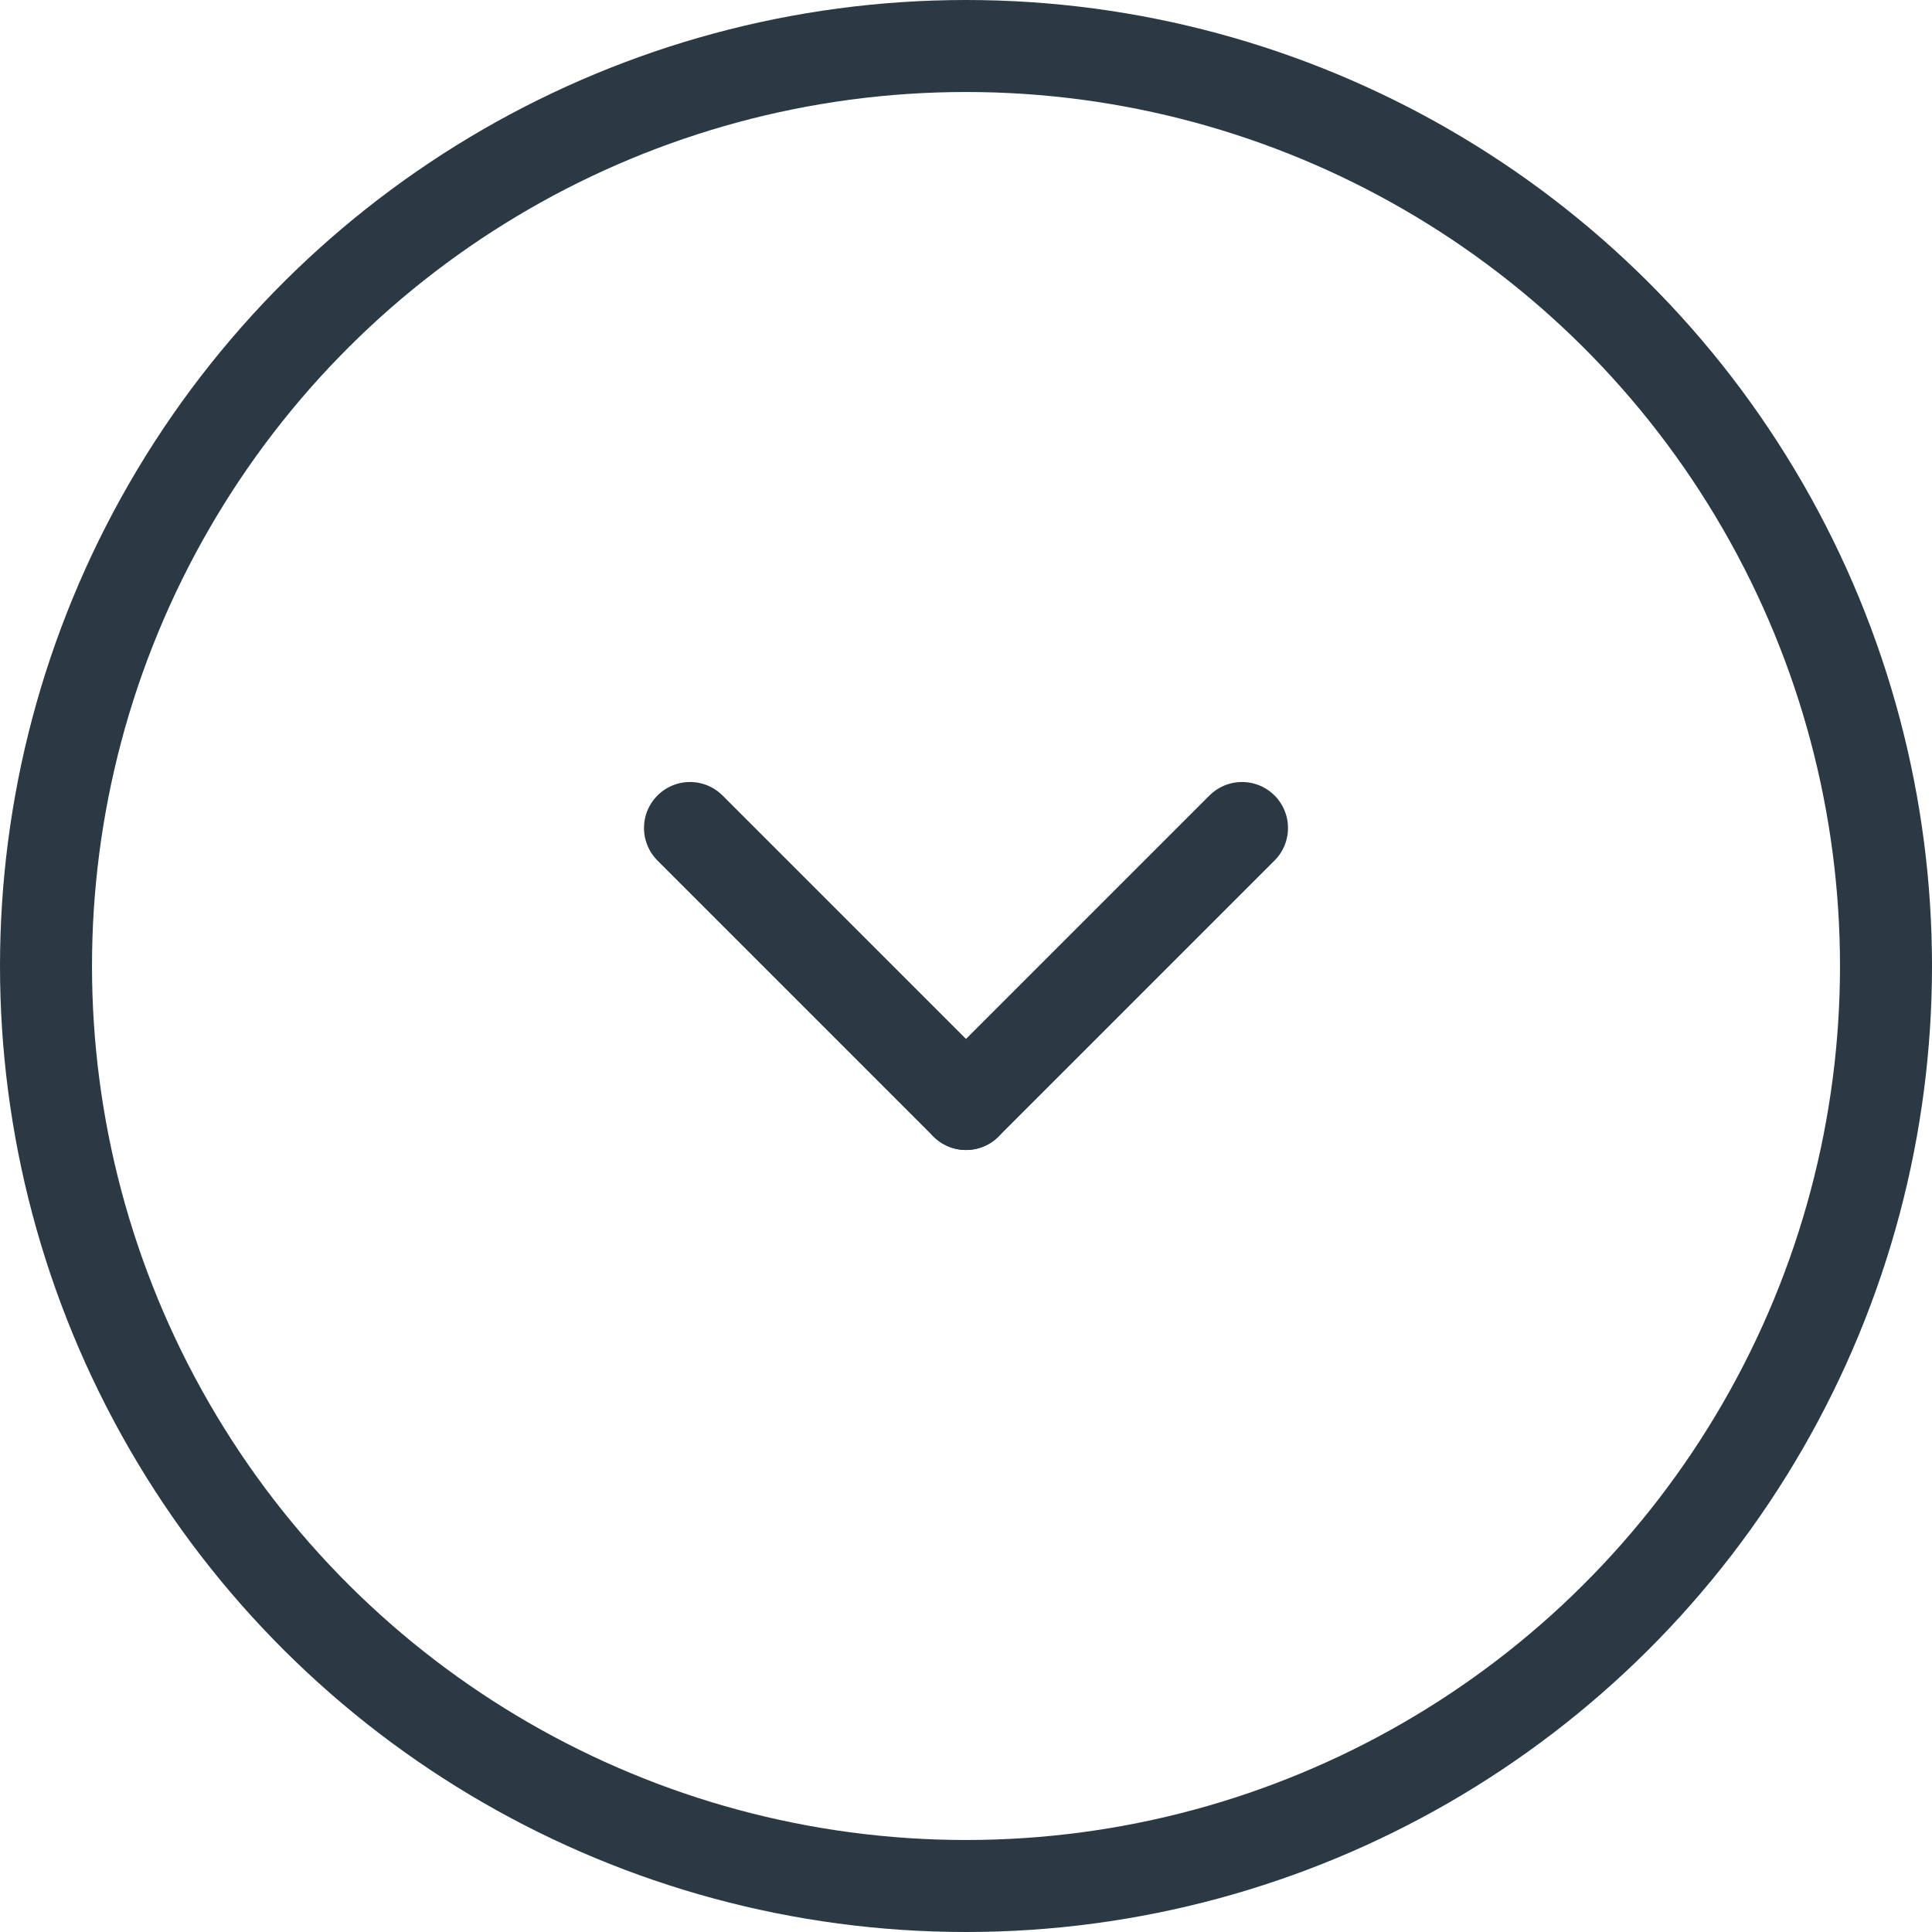 <svg xmlns="http://www.w3.org/2000/svg" width="21" height="21" viewBox="0 0 21 21">
  <g id="Group_24166" data-name="Group 24166" transform="translate(0.5 20.5) rotate(-90)">
    <circle id="Ellipse_3" data-name="Ellipse 3" cx="10" cy="10" r="10" fill="none" stroke="#2b3944" stroke-width="1"/>
    <g id="Group_15708" data-name="Group 15708" transform="translate(11.5 13) rotate(180)">
      <line id="Line_7" data-name="Line 7" x2="3" y2="3" fill="none" stroke="#2b3944" stroke-linecap="round" stroke-width="1"/>
      <line id="Line_8" data-name="Line 8" y1="3" x2="3" transform="translate(0 3)" fill="none" stroke="#2b3944" stroke-linecap="round" stroke-width="1"/>
    </g>
  </g>
</svg>
